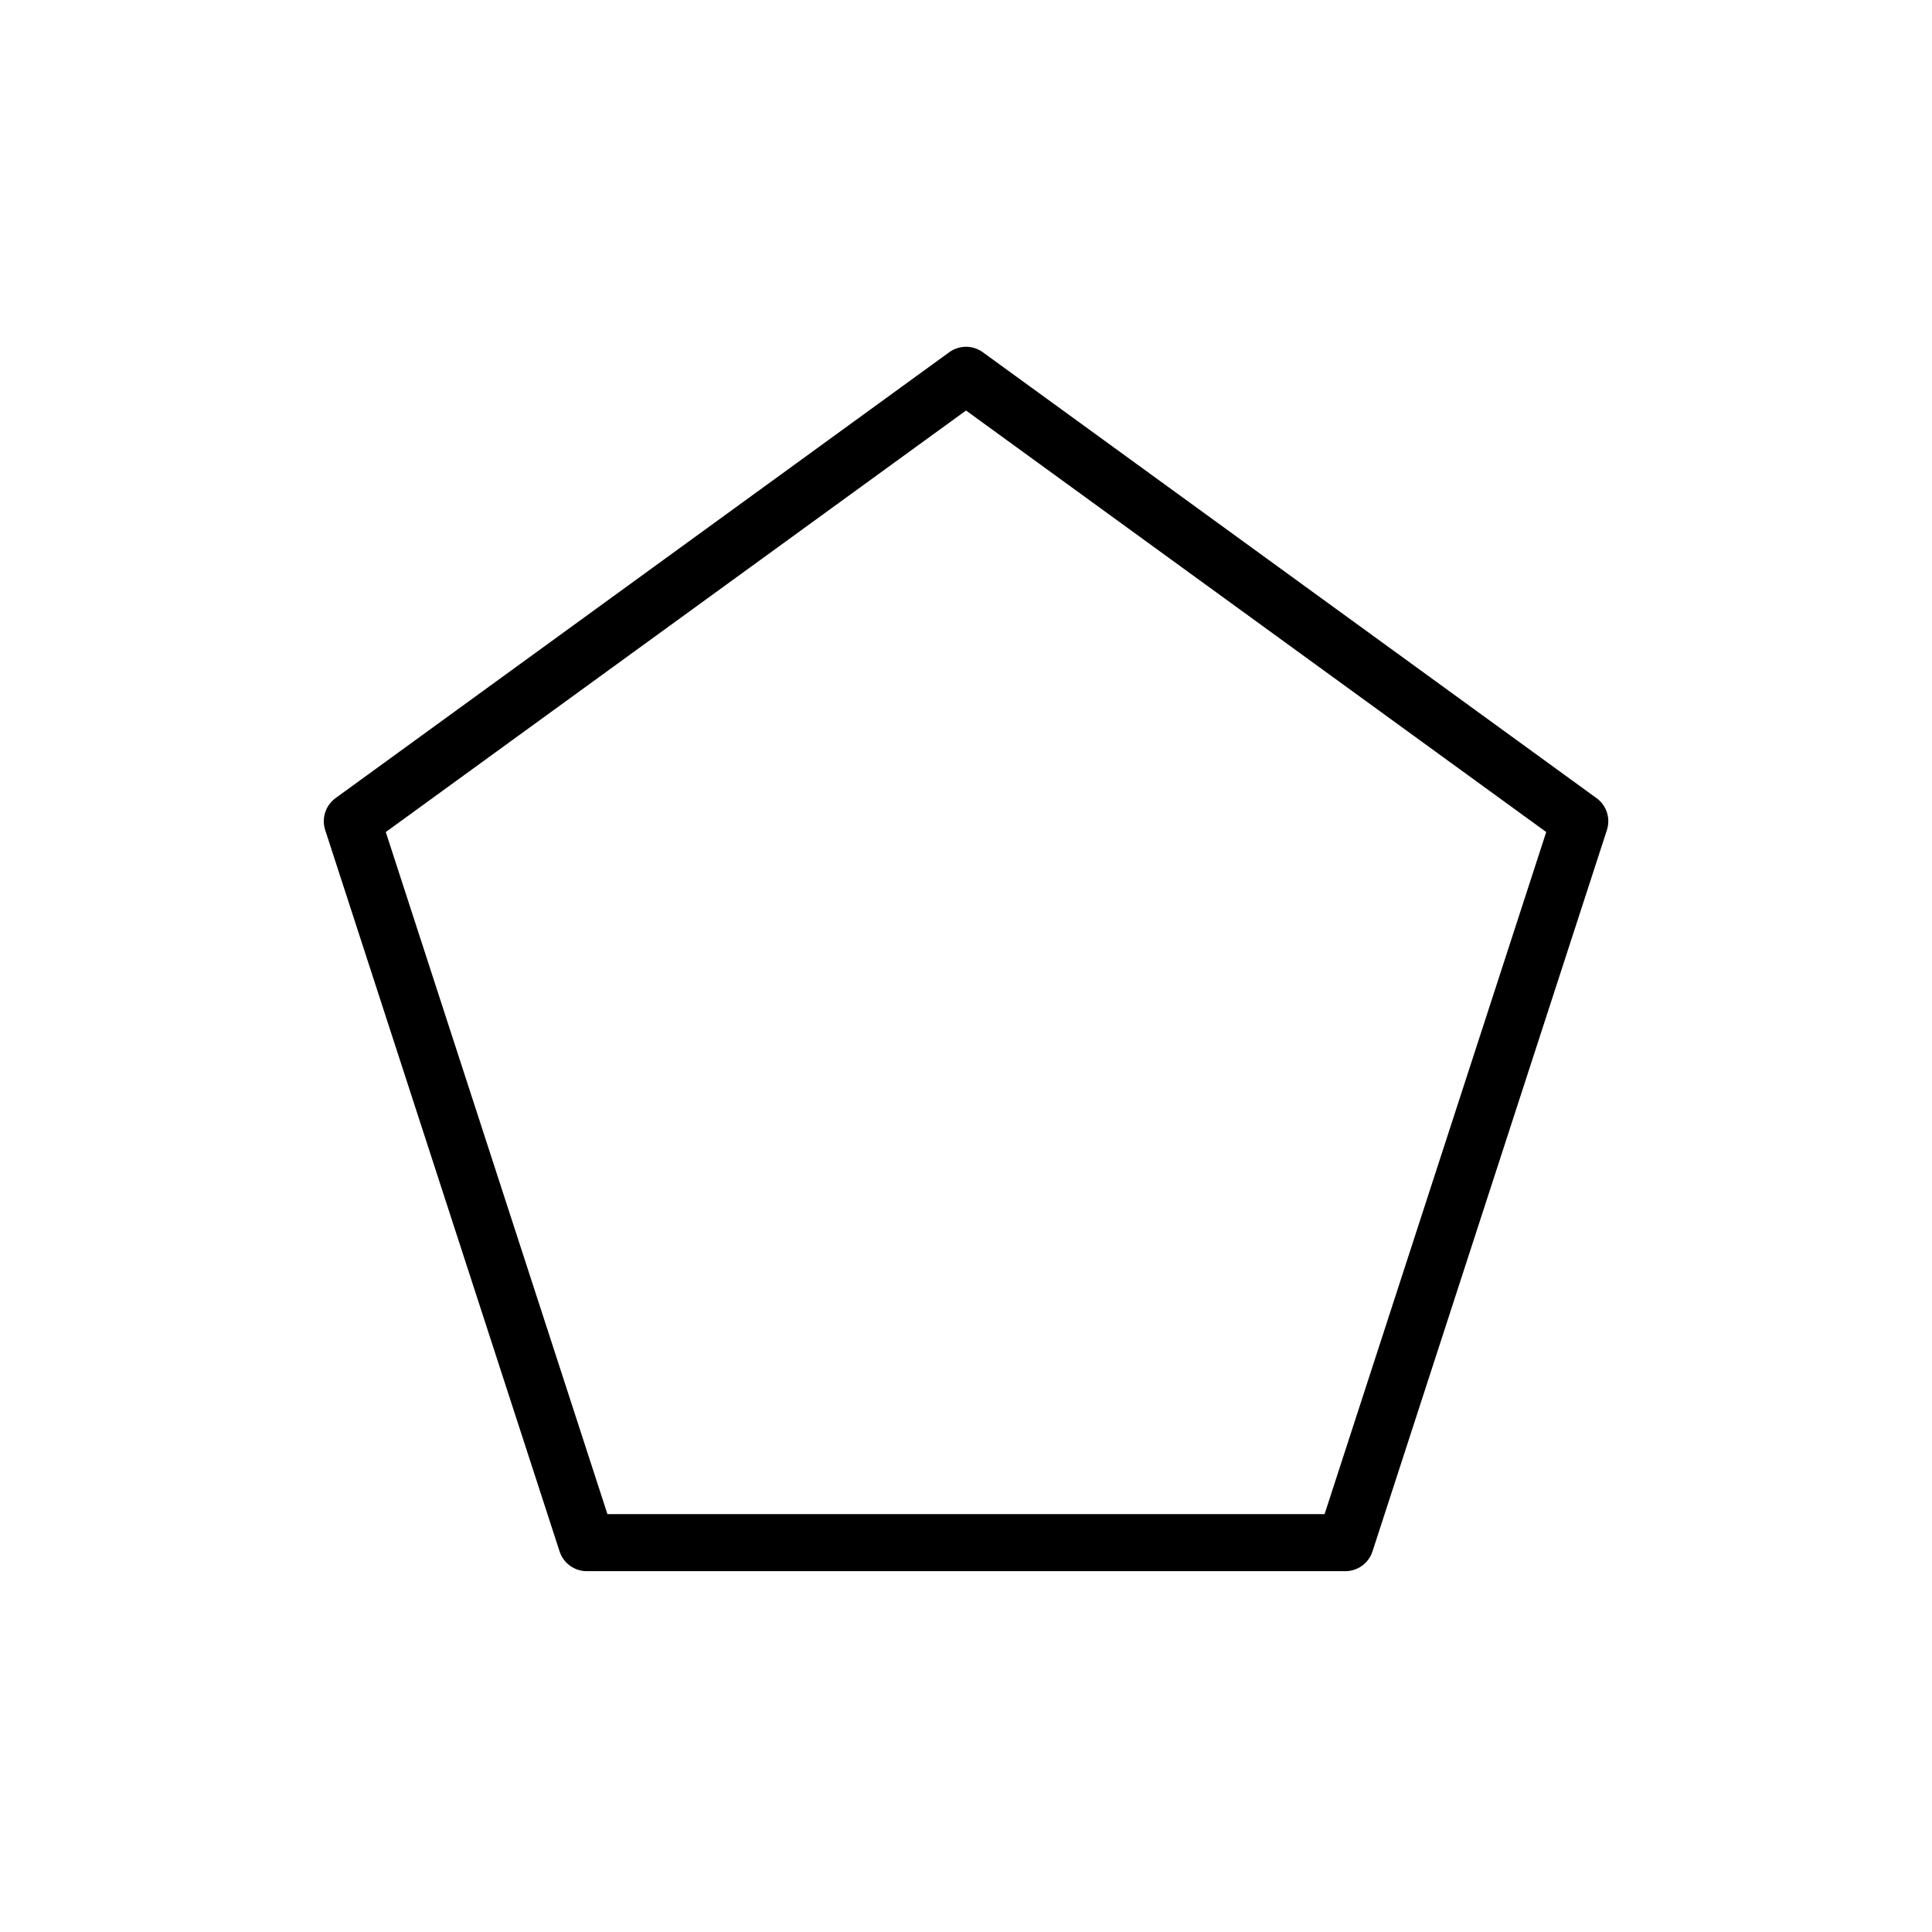 <?xml version="1.0" encoding="UTF-8"?>
<!-- Uploaded to: ICON Repo, www.svgrepo.com, Generator: ICON Repo Mixer Tools -->
<svg fill="#000000" width="800px" height="800px" version="1.1" viewBox="144 144 512 512" xmlns="http://www.w3.org/2000/svg">
 <path d="m567.09 355.51-162.64-118.17c-2.641-1.918-6.242-1.918-8.887 0l-162.64 118.17c-2.641 1.918-3.754 5.344-2.746 8.449l62.125 191.2c1.008 3.102 3.926 5.219 7.188 5.219h201.04c3.258 0 6.184-2.117 7.188-5.219l62.133-191.2c1.008-3.106-0.105-6.531-2.746-8.449zm-72.062 189.75h-190.05l-58.742-180.76 153.77-111.71 153.76 111.71z"/>
</svg>